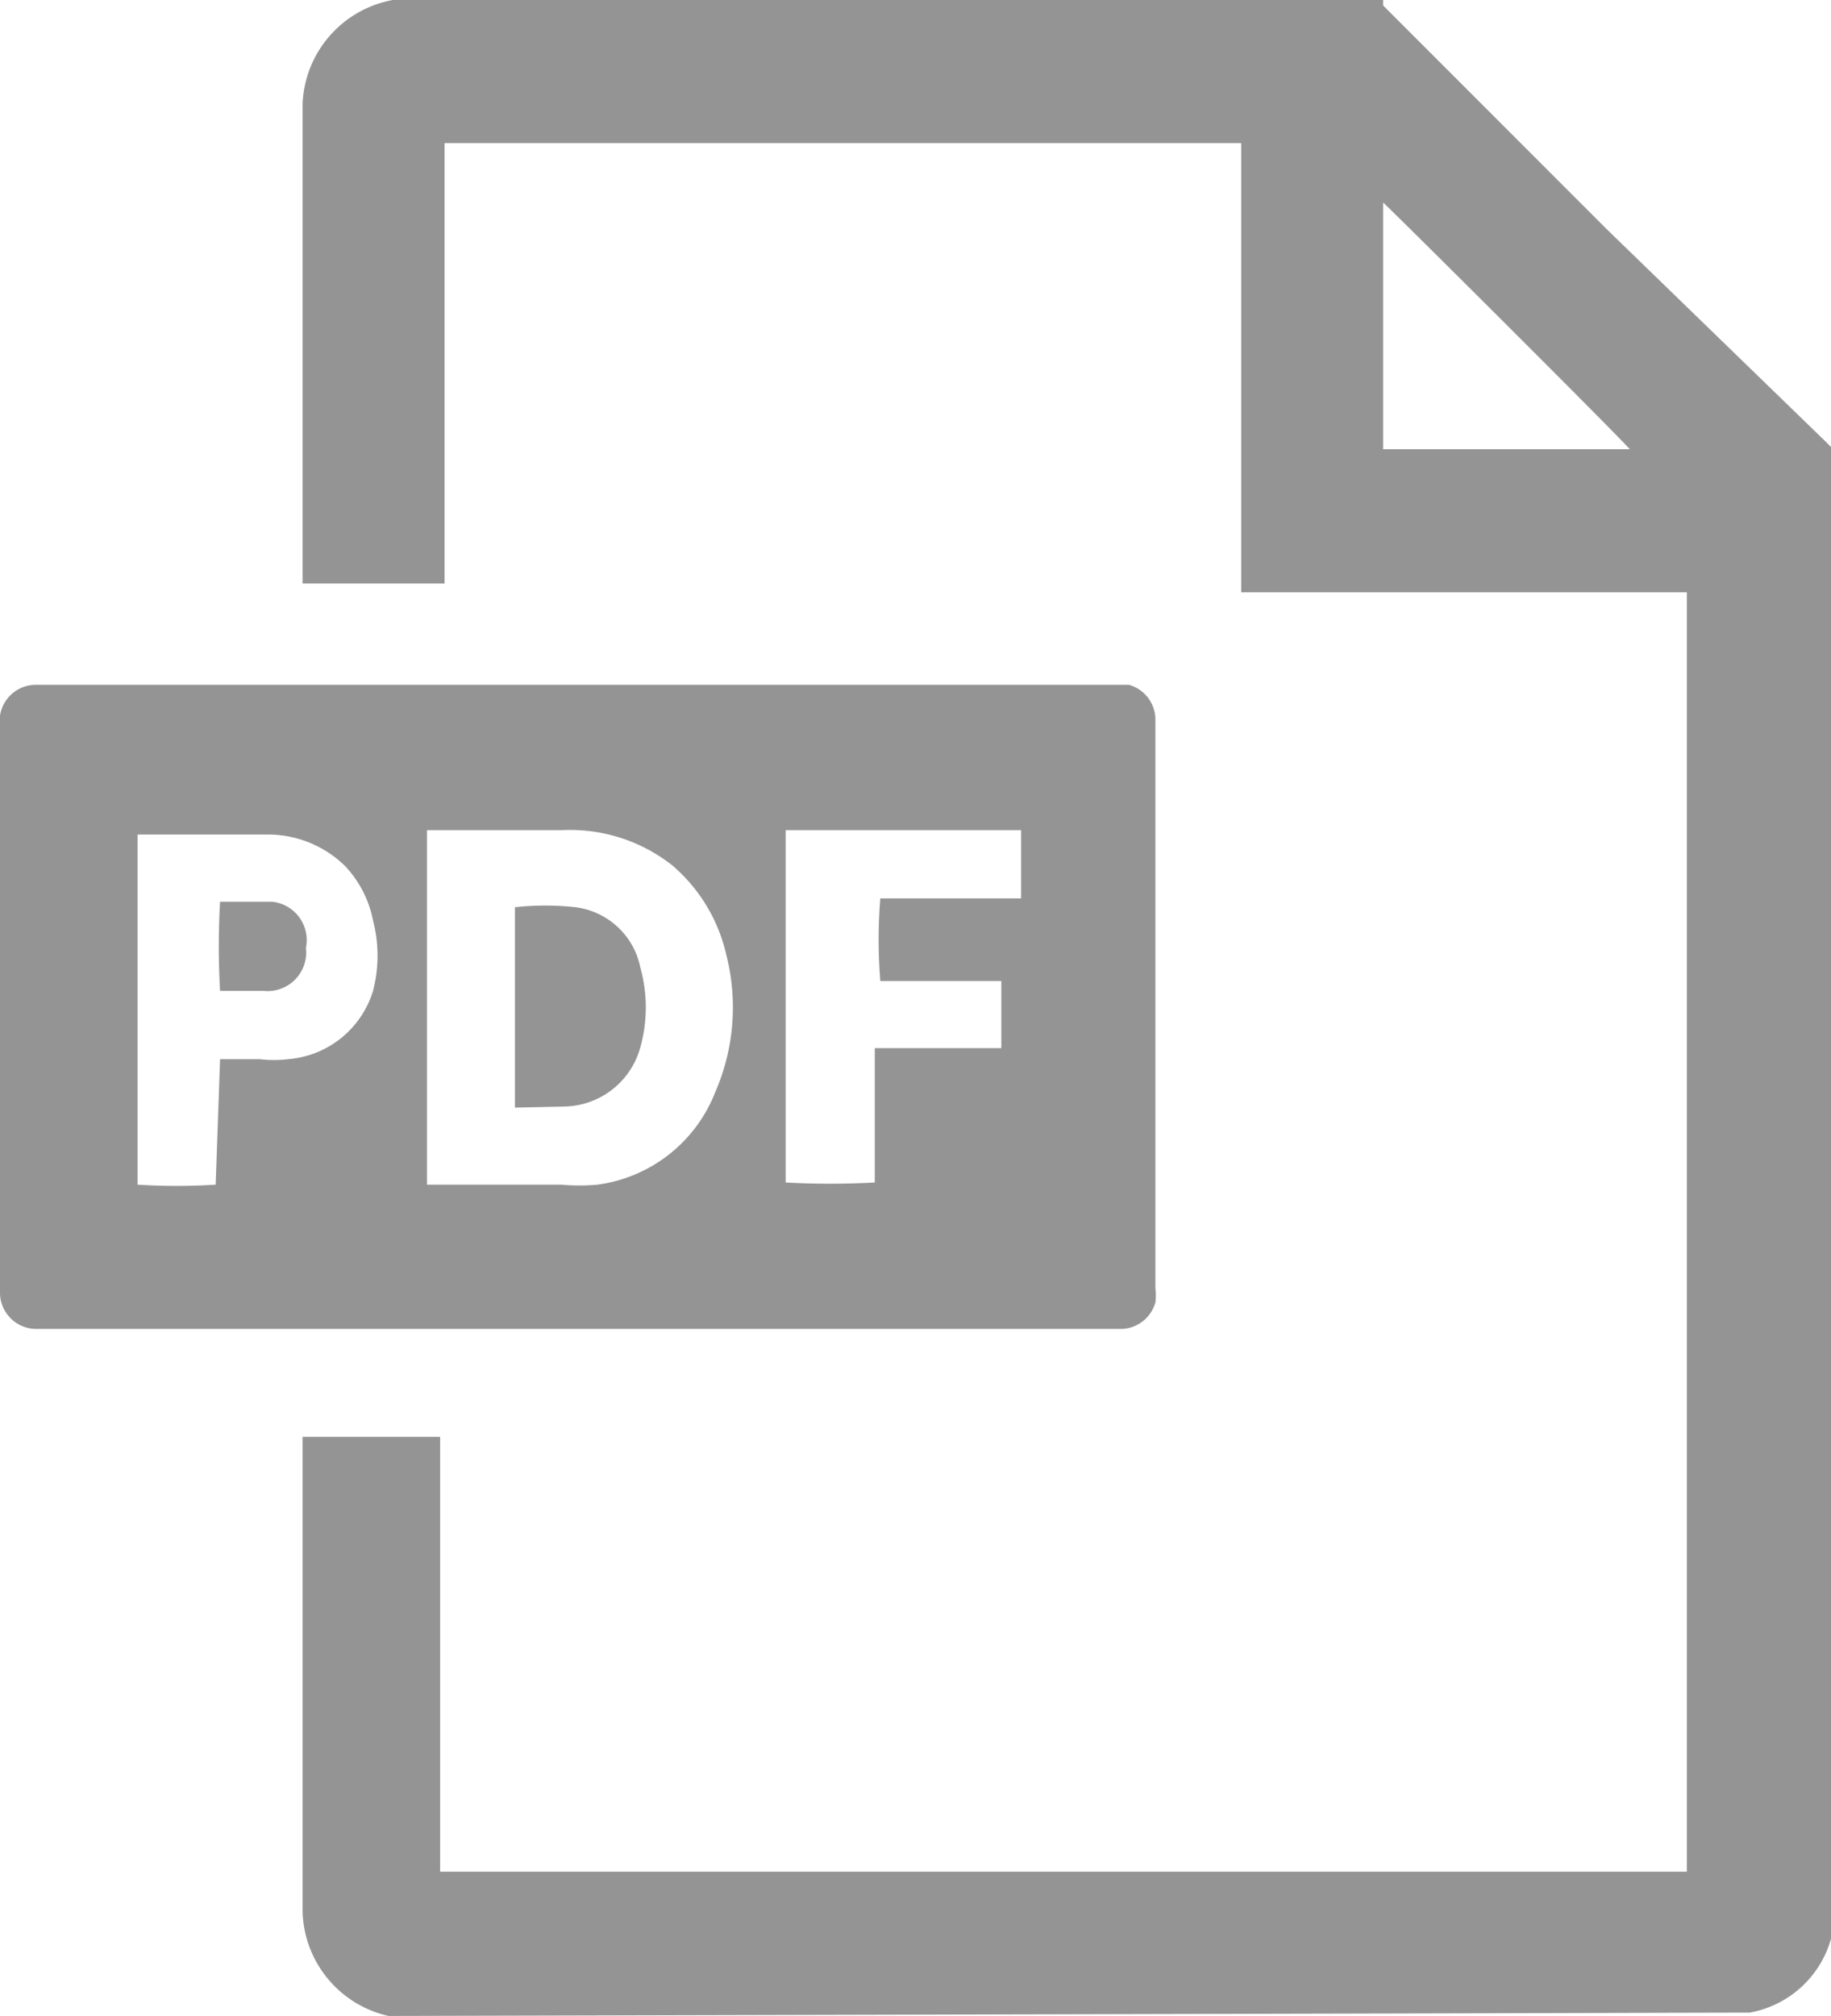 <svg xmlns="http://www.w3.org/2000/svg" viewBox="0 0 16.64 18.31"><defs><style>.cls-1{fill:#949494;}</style></defs><g id="レイヤー_2" data-name="レイヤー 2"><g id="レイヤー_1-2" data-name="レイヤー 1"><path class="cls-1" d="M3.62,18.31l-.09,0a1,1,0,0,1-.78-.94V13.05H4V17c.06,0,11.25,0,11.33,0V5.38H11.28V1.3c-.06,0-7.17,0-7.24,0v4c-.06,0-1.19,0-1.29,0V.94A1,1,0,0,1,3.57,0h9l0,.05.54.54,1.49,1.49L16.58,4l.06.06V17.47a.7.7,0,0,1,0,.14.94.94,0,0,1-.74.67l-.09,0ZM14.82,4.09c-.07-.09-2.21-2.22-2.25-2.25a0,0,0,0,0,0,0V4.08h2.26Z"/><path class="cls-1" d="M5.26,6.22h5a.33.33,0,0,1,.24.3v5.18a.53.53,0,0,1,0,.13.33.33,0,0,1-.3.24H.32A.33.33,0,0,1,0,11.75V6.5a.33.33,0,0,1,.34-.28ZM3.88,7.54c0,.14,0,3.17,0,3.22H5.1a1.83,1.83,0,0,0,.33,0A1.34,1.34,0,0,0,6.5,9.92a1.93,1.93,0,0,0,.1-1.25,1.51,1.51,0,0,0-.49-.81,1.5,1.5,0,0,0-1-.32H3.88ZM2,9.62H2c.12,0,.24,0,.36,0a1.1,1.1,0,0,0,.26,0A.88.88,0,0,0,3.39,9a1.27,1.27,0,0,0,0-.64,1,1,0,0,0-.25-.49,1,1,0,0,0-.72-.29H1.25v3.18a5.6,5.6,0,0,0,.71,0Zm6-.71a4.69,4.69,0,0,1,0-.75H9.28V7.54H7.14v3.2a7.24,7.24,0,0,0,.81,0V9.82c0-.1,0-.2,0-.3H9.1V8.91Z"/><path class="cls-1" d="M4.68,10.06V8.24h0a2.53,2.53,0,0,1,.55,0,.69.69,0,0,1,.59.55,1.35,1.35,0,0,1,0,.72.73.73,0,0,1-.68.54Z"/><path class="cls-1" d="M2,8.19h.47a.35.35,0,0,1,.31.42A.35.35,0,0,1,2.4,9L2,9A7.09,7.09,0,0,1,2,8.19Z"/></g></g></svg>